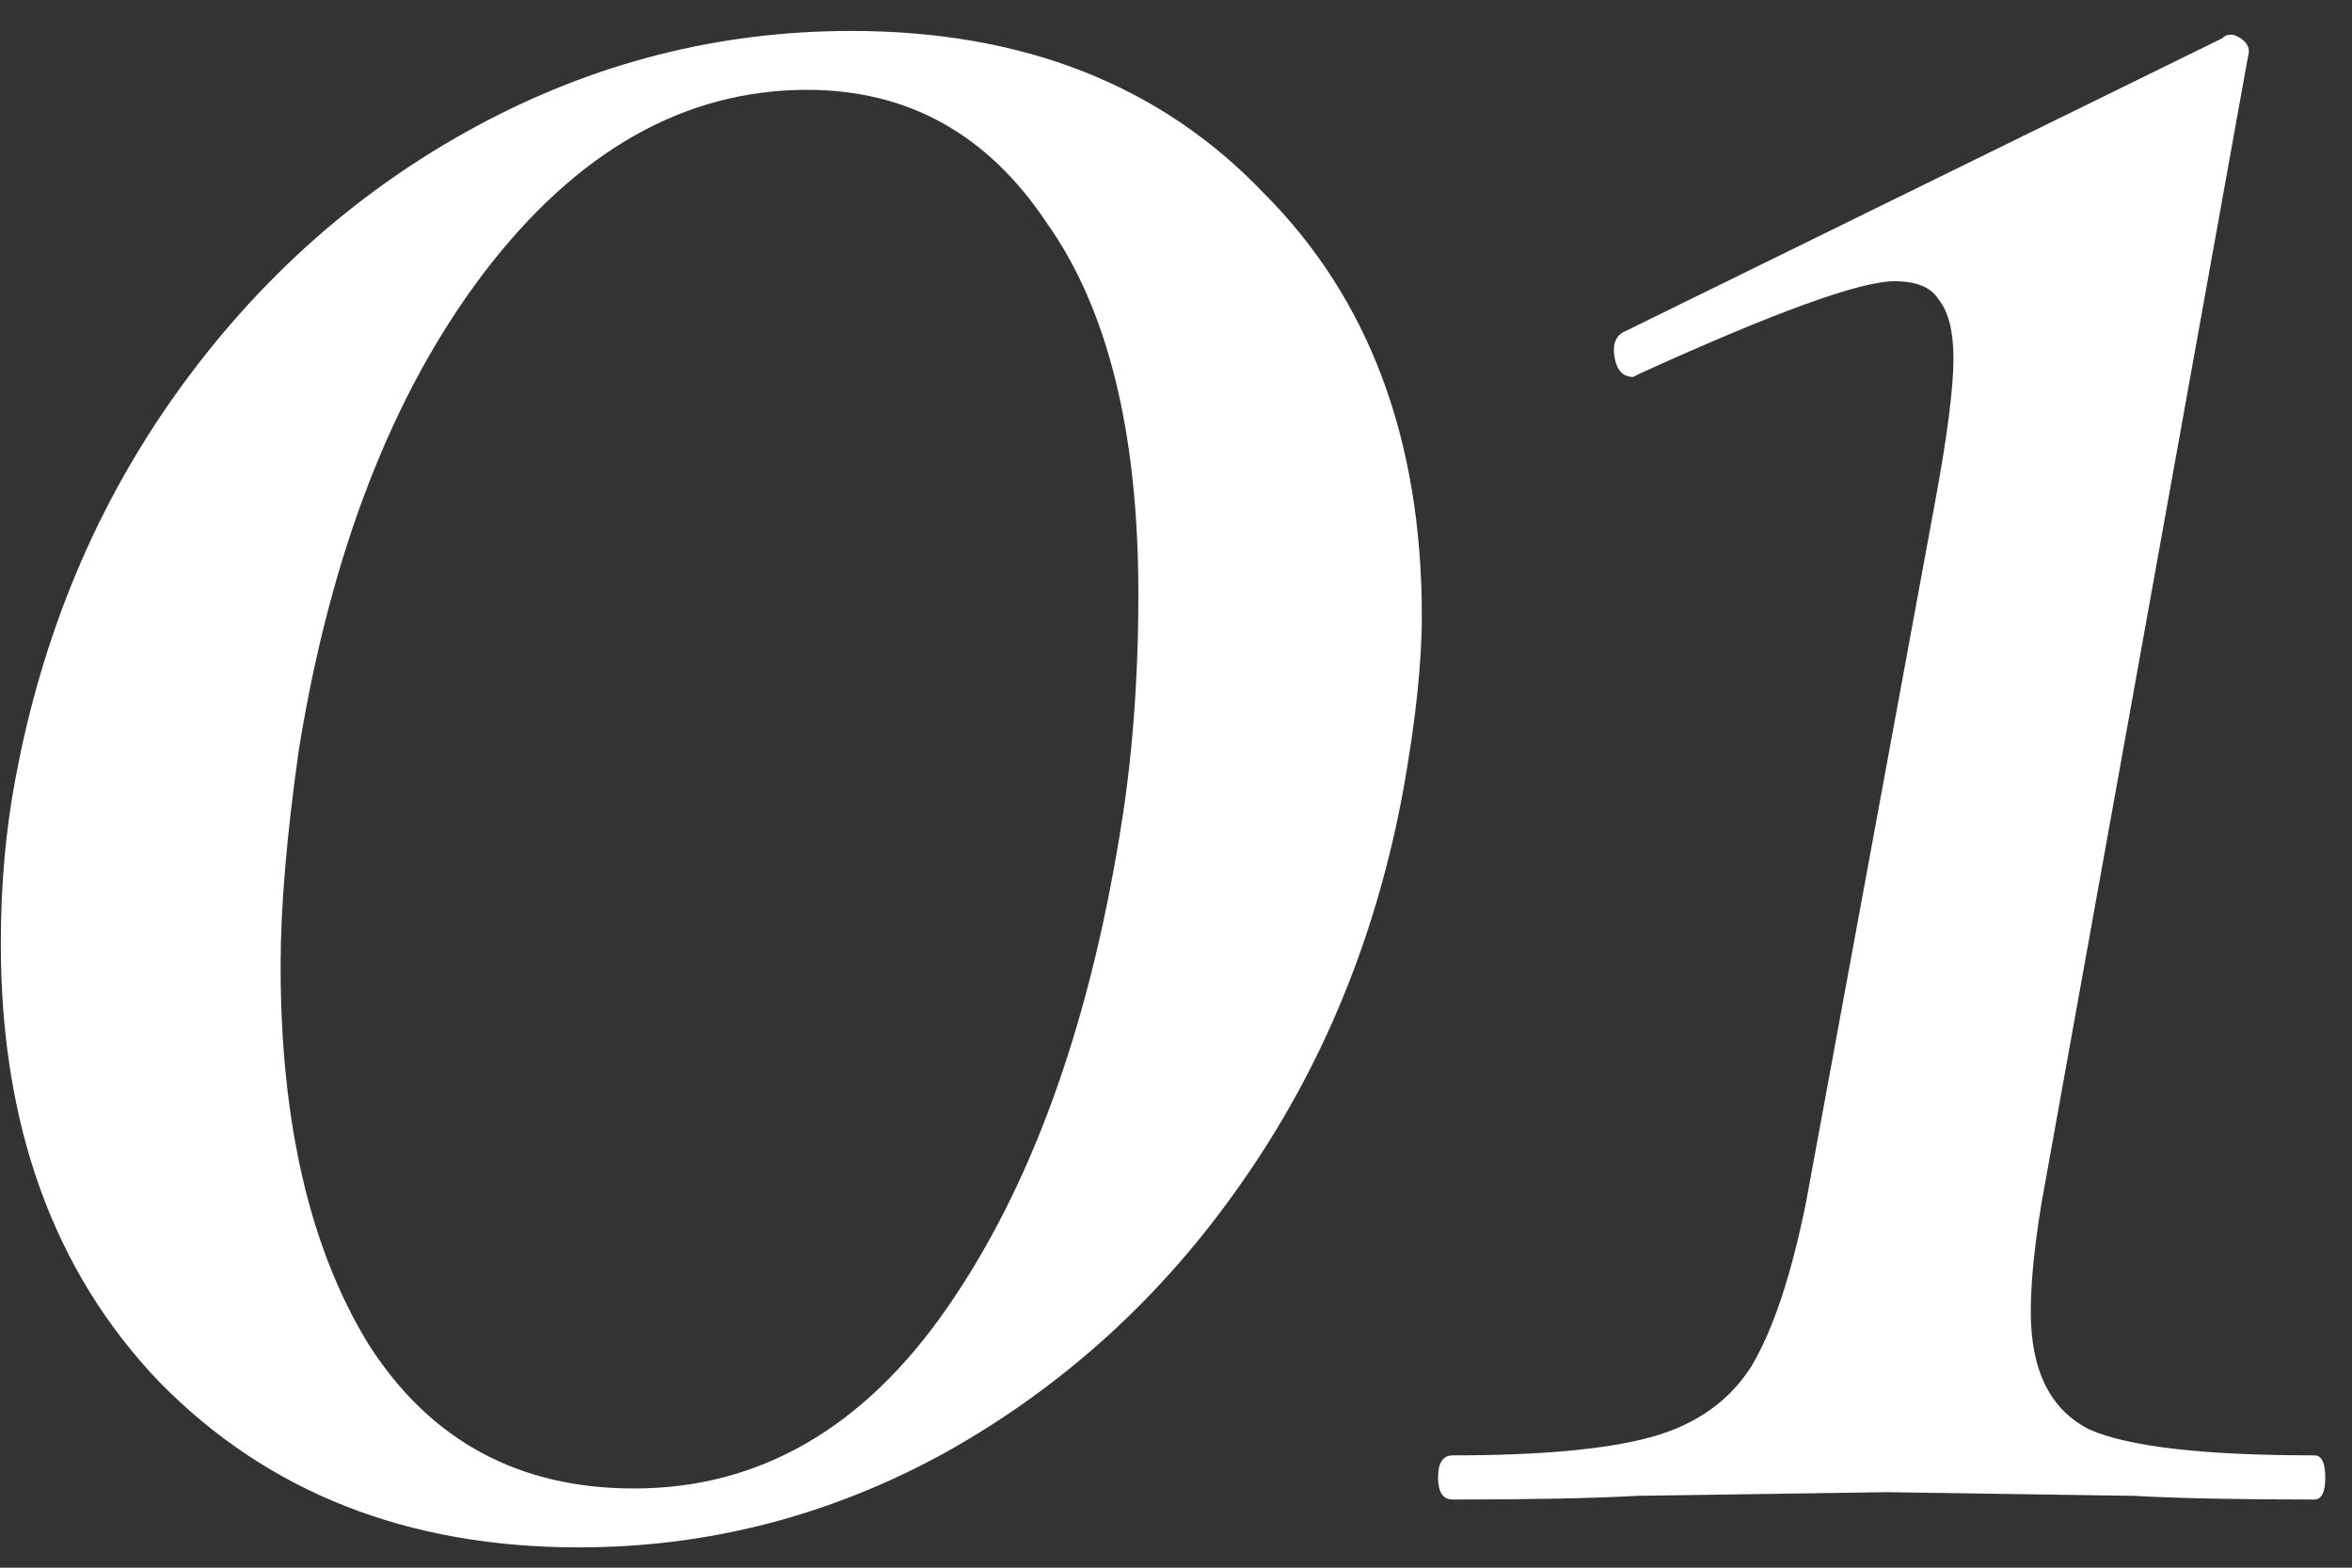 <?xml version="1.0" encoding="UTF-8"?> <svg xmlns="http://www.w3.org/2000/svg" width="69" height="46" viewBox="0 0 69 46" fill="none"><rect x="0" y="0" width="69" height="46" fill="#333333" stroke="none"/> <path d="M16.98 45.404C11.94 45.404 7.836 43.784 4.668 40.544C1.572 37.304 0.024 33.02 0.024 27.692C0.024 25.964 0.168 24.344 0.456 22.832C1.248 18.584 2.832 14.804 5.208 11.492C7.584 8.18 10.5 5.588 13.956 3.716C17.412 1.844 21.084 0.908 24.972 0.908C30.012 0.908 34.044 2.492 37.068 5.66C40.164 8.756 41.712 12.896 41.712 18.08C41.712 19.448 41.532 21.14 41.172 23.156C40.38 27.476 38.796 31.328 36.42 34.712C34.116 38.024 31.236 40.652 27.78 42.596C24.396 44.468 20.796 45.404 16.98 45.404ZM18.6 43.676C22.272 43.676 25.332 41.912 27.78 38.384C30.228 34.856 31.92 30.212 32.856 24.452C33.216 22.292 33.396 19.952 33.396 17.432C33.396 12.68 32.496 9.044 30.696 6.524C28.968 3.932 26.628 2.636 23.676 2.636C20.076 2.636 16.908 4.436 14.172 8.036C11.508 11.564 9.708 16.208 8.772 21.968C8.412 24.488 8.232 26.612 8.232 28.34C8.232 32.948 9.096 36.656 10.824 39.464C12.624 42.272 15.216 43.676 18.6 43.676ZM42.62 44C42.332 44 42.188 43.784 42.188 43.352C42.188 42.92 42.332 42.704 42.62 42.704C45.212 42.704 47.156 42.524 48.452 42.164C49.748 41.804 50.72 41.12 51.368 40.112C52.016 39.032 52.556 37.412 52.988 35.252L56.768 14.732C57.128 12.788 57.308 11.384 57.308 10.52C57.308 9.728 57.164 9.152 56.876 8.792C56.66 8.432 56.228 8.252 55.58 8.252C54.572 8.252 52.088 9.152 48.128 10.952L47.912 11.06C47.624 11.06 47.444 10.88 47.372 10.52C47.3 10.16 47.372 9.908 47.588 9.764L65.192 1.124C65.336 0.98 65.516 0.98 65.732 1.124C65.948 1.268 66.02 1.448 65.948 1.664L59.9 35.252C59.684 36.548 59.576 37.628 59.576 38.492C59.576 40.22 60.152 41.372 61.304 41.948C62.456 42.452 64.652 42.704 67.892 42.704C68.108 42.704 68.216 42.92 68.216 43.352C68.216 43.784 68.108 44 67.892 44C65.66 44 63.896 43.964 62.6 43.892L55.364 43.784L48.02 43.892C46.724 43.964 44.924 44 42.62 44Z" fill="white"></path> </svg> 